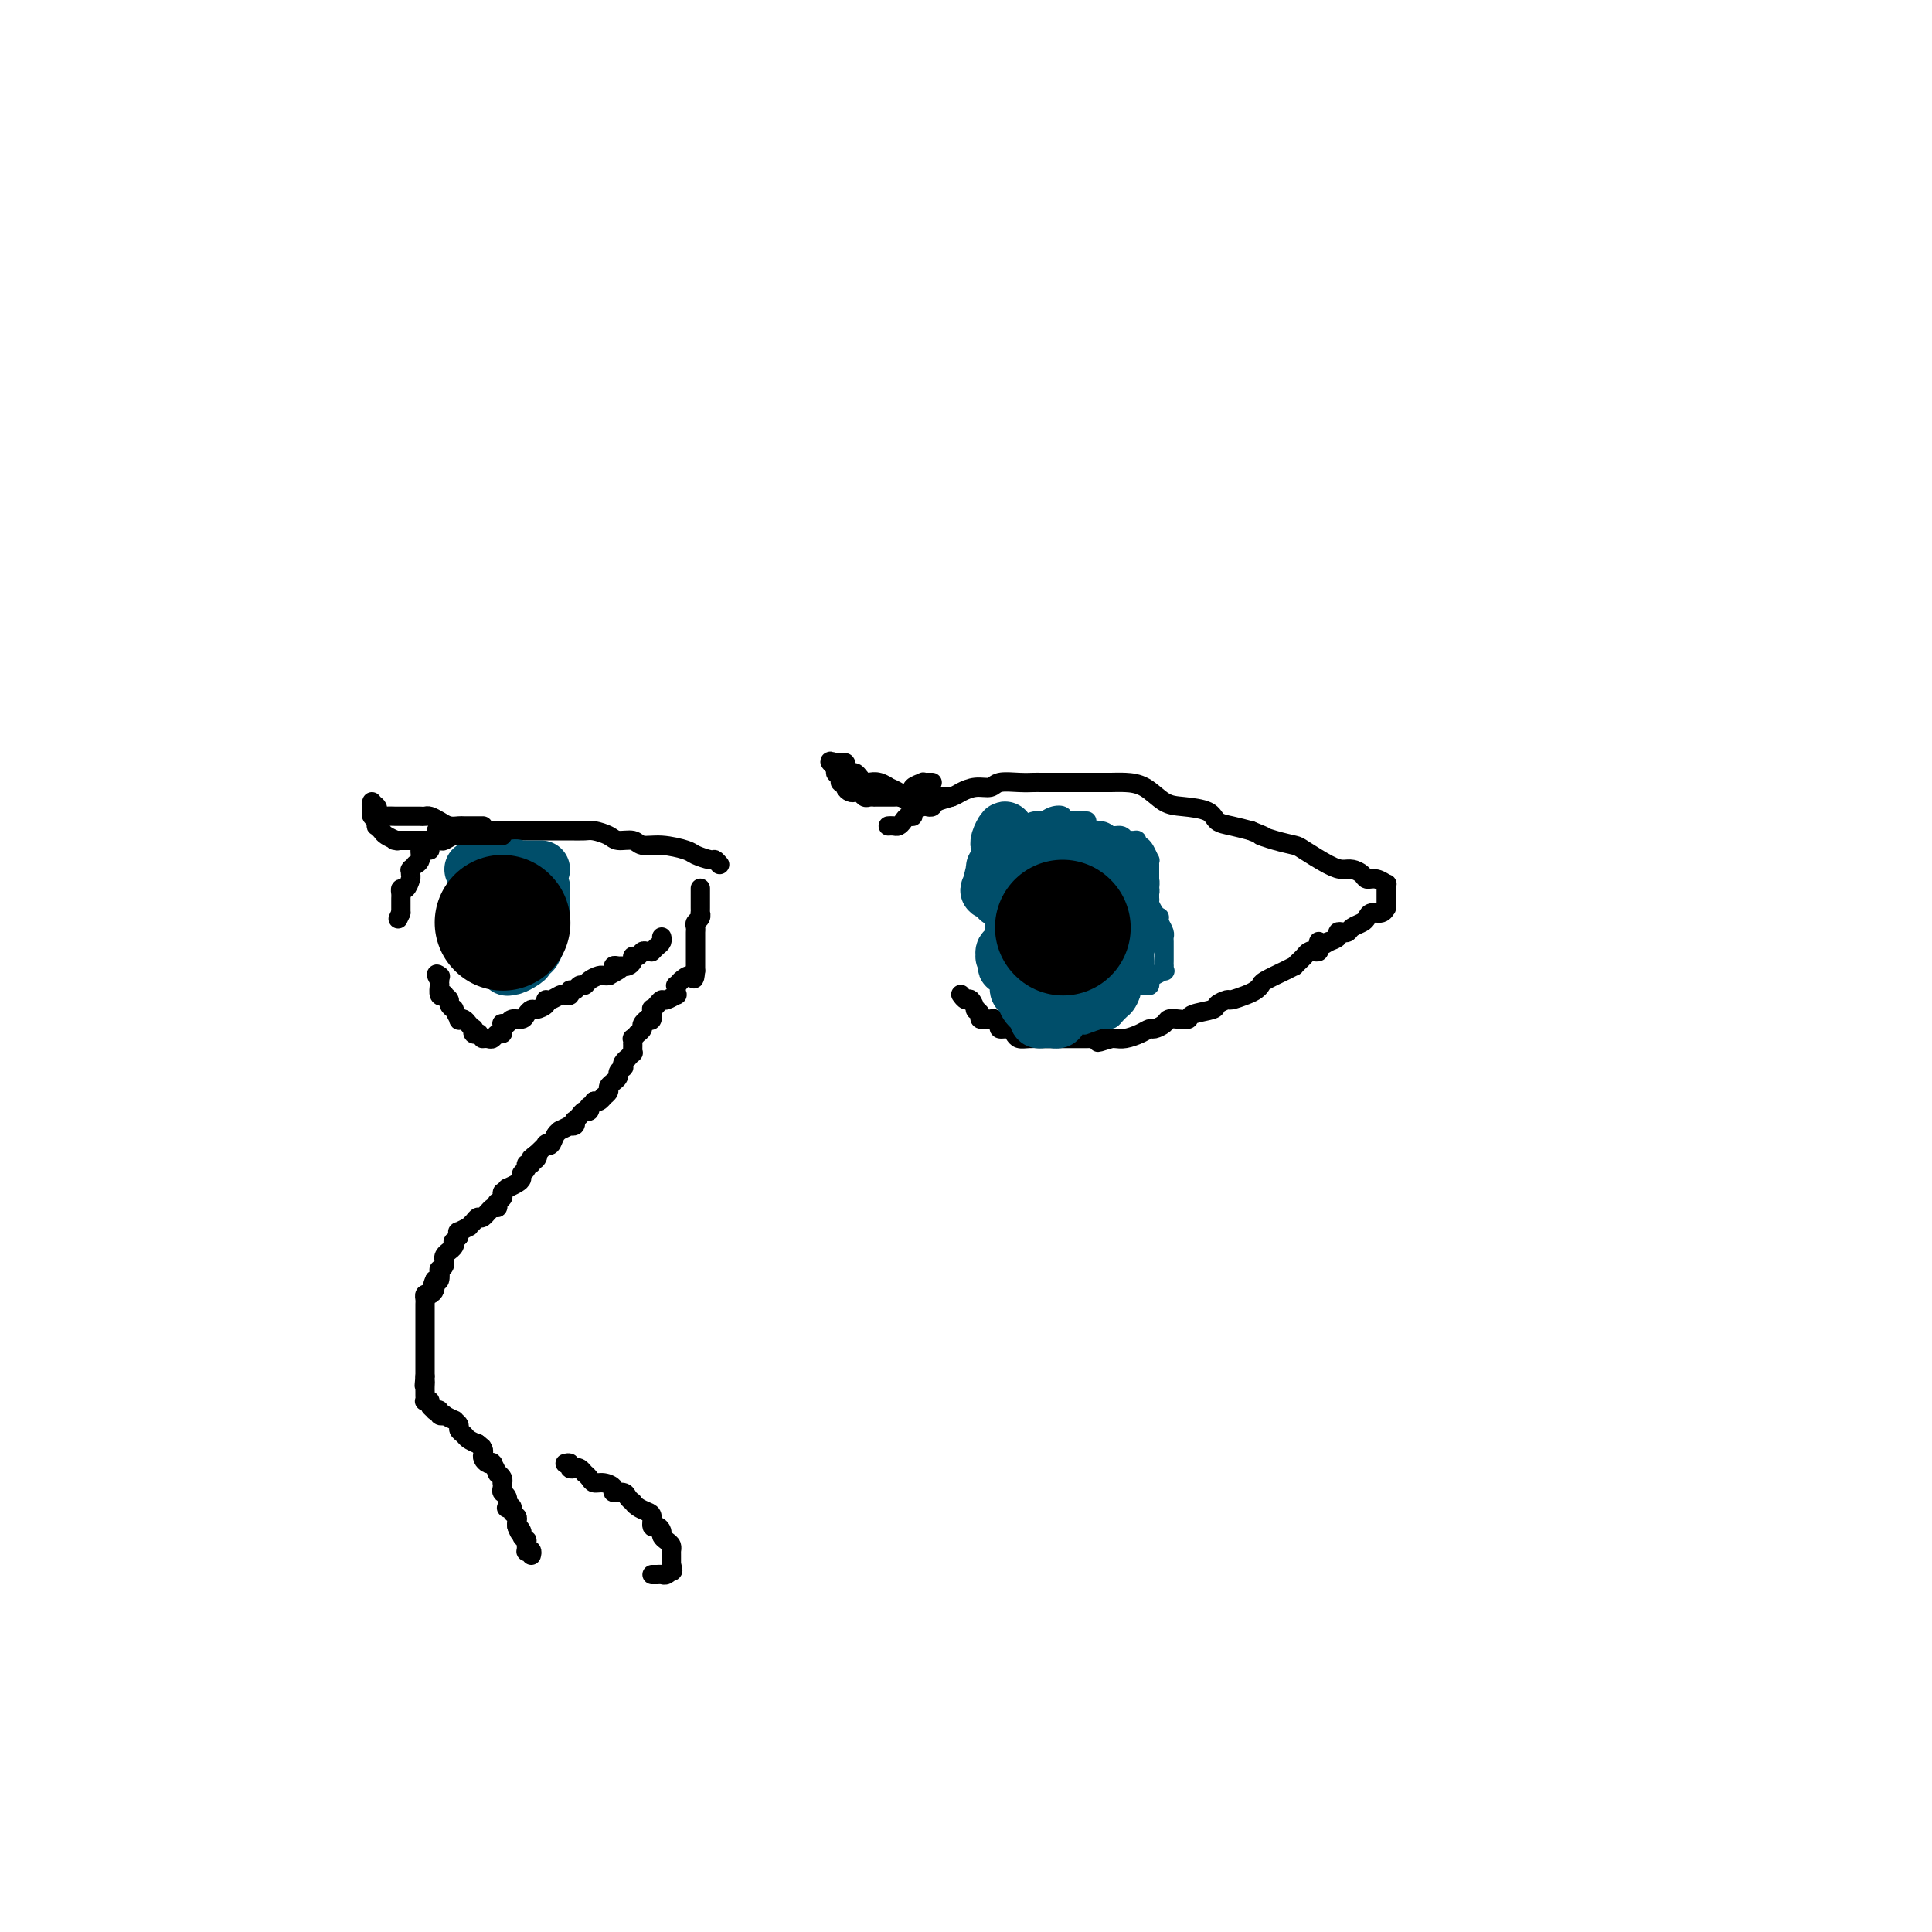 <svg viewBox='0 0 400 400' version='1.1' xmlns='http://www.w3.org/2000/svg' xmlns:xlink='http://www.w3.org/1999/xlink'><g fill='none' stroke='#000000' stroke-width='4' stroke-linecap='round' stroke-linejoin='round'><path d='M184,171c-0.090,0.006 -0.179,0.012 0,0c0.179,-0.012 0.627,-0.041 1,0c0.373,0.041 0.673,0.152 1,0c0.327,-0.152 0.683,-0.566 1,-1c0.317,-0.434 0.596,-0.887 1,-1c0.404,-0.113 0.935,0.114 1,0c0.065,-0.114 -0.335,-0.569 0,-1c0.335,-0.431 1.406,-0.836 2,-1c0.594,-0.164 0.711,-0.085 1,0c0.289,0.085 0.752,0.176 1,0c0.248,-0.176 0.283,-0.621 1,-1c0.717,-0.379 2.116,-0.694 3,-1c0.884,-0.306 1.254,-0.604 2,-1c0.746,-0.396 1.867,-0.891 3,-1c1.133,-0.109 2.279,0.167 3,0c0.721,-0.167 1.019,-0.777 2,-1c0.981,-0.223 2.646,-0.060 4,0c1.354,0.060 2.396,0.016 3,0c0.604,-0.016 0.770,-0.004 2,0c1.230,0.004 3.525,0.001 5,0c1.475,-0.001 2.130,0.001 3,0c0.870,-0.001 1.954,-0.004 3,0c1.046,0.004 2.052,0.015 3,0c0.948,-0.015 1.837,-0.054 3,0c1.163,0.054 2.600,0.203 4,1c1.400,0.797 2.761,2.241 4,3c1.239,0.759 2.354,0.833 4,1c1.646,0.167 3.823,0.426 5,1c1.177,0.574 1.355,1.462 2,2c0.645,0.538 1.756,0.725 3,1c1.244,0.275 2.622,0.637 4,1'/><path d='M259,172c4.354,1.728 2.241,1.048 2,1c-0.241,-0.048 1.392,0.537 3,1c1.608,0.463 3.193,0.803 4,1c0.807,0.197 0.836,0.252 2,1c1.164,0.748 3.463,2.190 5,3c1.537,0.810 2.312,0.986 3,1c0.688,0.014 1.288,-0.136 2,0c0.712,0.136 1.536,0.557 2,1c0.464,0.443 0.569,0.907 1,1c0.431,0.093 1.187,-0.185 2,0c0.813,0.185 1.682,0.833 2,1c0.318,0.167 0.085,-0.149 0,0c-0.085,0.149 -0.023,0.761 0,1c0.023,0.239 0.006,0.105 0,0c-0.006,-0.105 -0.002,-0.182 0,0c0.002,0.182 0.001,0.622 0,1c-0.001,0.378 -0.002,0.694 0,1c0.002,0.306 0.008,0.603 0,1c-0.008,0.397 -0.030,0.894 0,1c0.030,0.106 0.111,-0.179 0,0c-0.111,0.179 -0.415,0.821 -1,1c-0.585,0.179 -1.452,-0.106 -2,0c-0.548,0.106 -0.776,0.603 -1,1c-0.224,0.397 -0.442,0.694 -1,1c-0.558,0.306 -1.454,0.621 -2,1c-0.546,0.379 -0.740,0.823 -1,1c-0.260,0.177 -0.585,0.089 -1,0c-0.415,-0.089 -0.919,-0.178 -1,0c-0.081,0.178 0.263,0.622 0,1c-0.263,0.378 -1.131,0.689 -2,1'/><path d='M275,195c-2.306,1.657 -2.071,0.300 -2,0c0.071,-0.300 -0.023,0.459 0,1c0.023,0.541 0.161,0.866 0,1c-0.161,0.134 -0.622,0.078 -1,0c-0.378,-0.078 -0.675,-0.179 -1,0c-0.325,0.179 -0.679,0.638 -1,1c-0.321,0.362 -0.608,0.625 -1,1c-0.392,0.375 -0.889,0.860 -1,1c-0.111,0.140 0.164,-0.064 0,0c-0.164,0.064 -0.767,0.398 -2,1c-1.233,0.602 -3.098,1.472 -4,2c-0.902,0.528 -0.842,0.715 -1,1c-0.158,0.285 -0.533,0.668 -1,1c-0.467,0.332 -1.025,0.614 -2,1c-0.975,0.386 -2.367,0.877 -3,1c-0.633,0.123 -0.508,-0.121 -1,0c-0.492,0.121 -1.602,0.607 -2,1c-0.398,0.393 -0.086,0.693 -1,1c-0.914,0.307 -3.056,0.621 -4,1c-0.944,0.379 -0.691,0.824 -1,1c-0.309,0.176 -1.182,0.085 -2,0c-0.818,-0.085 -1.583,-0.164 -2,0c-0.417,0.164 -0.485,0.569 -1,1c-0.515,0.431 -1.475,0.886 -2,1c-0.525,0.114 -0.613,-0.113 -1,0c-0.387,0.113 -1.073,0.566 -2,1c-0.927,0.434 -2.096,0.848 -3,1c-0.904,0.152 -1.544,0.044 -2,0c-0.456,-0.044 -0.728,-0.022 -1,0'/><path d='M230,215c-4.815,1.547 -1.852,0.415 -1,0c0.852,-0.415 -0.405,-0.111 -1,0c-0.595,0.111 -0.527,0.030 -1,0c-0.473,-0.030 -1.488,-0.008 -2,0c-0.512,0.008 -0.523,0.002 -1,0c-0.477,-0.002 -1.422,-0.001 -2,0c-0.578,0.001 -0.790,0.000 -1,0c-0.210,-0.000 -0.419,0.000 -1,0c-0.581,-0.000 -1.535,-0.000 -2,0c-0.465,0.000 -0.443,0.001 -1,0c-0.557,-0.001 -1.694,-0.003 -2,0c-0.306,0.003 0.217,0.011 0,0c-0.217,-0.011 -1.176,-0.041 -2,0c-0.824,0.041 -1.512,0.152 -2,0c-0.488,-0.152 -0.775,-0.566 -1,-1c-0.225,-0.434 -0.388,-0.887 -1,-1c-0.612,-0.113 -1.675,0.114 -2,0c-0.325,-0.114 0.086,-0.569 0,-1c-0.086,-0.431 -0.668,-0.838 -1,-1c-0.332,-0.162 -0.414,-0.080 -1,0c-0.586,0.080 -1.677,0.157 -2,0c-0.323,-0.157 0.121,-0.549 0,-1c-0.121,-0.451 -0.807,-0.962 -1,-1c-0.193,-0.038 0.106,0.396 0,0c-0.106,-0.396 -0.617,-1.623 -1,-2c-0.383,-0.377 -0.639,0.095 -1,0c-0.361,-0.095 -0.828,-0.756 -1,-1c-0.172,-0.244 -0.049,-0.070 0,0c0.049,0.070 0.025,0.035 0,0'/><path d='M149,179c-0.393,-0.447 -0.786,-0.894 -1,-1c-0.214,-0.106 -0.249,0.130 -1,0c-0.751,-0.130 -2.216,-0.627 -3,-1c-0.784,-0.373 -0.885,-0.621 -2,-1c-1.115,-0.379 -3.242,-0.889 -5,-1c-1.758,-0.111 -3.146,0.177 -4,0c-0.854,-0.177 -1.172,-0.818 -2,-1c-0.828,-0.182 -2.164,0.095 -3,0c-0.836,-0.095 -1.173,-0.561 -2,-1c-0.827,-0.439 -2.146,-0.850 -3,-1c-0.854,-0.150 -1.245,-0.040 -2,0c-0.755,0.040 -1.875,0.011 -3,0c-1.125,-0.011 -2.255,-0.003 -3,0c-0.745,0.003 -1.106,0.001 -2,0c-0.894,-0.001 -2.320,-0.000 -3,0c-0.680,0.000 -0.614,0.000 -1,0c-0.386,-0.000 -1.224,-0.000 -2,0c-0.776,0.000 -1.489,0.000 -2,0c-0.511,-0.000 -0.820,-0.000 -1,0c-0.180,0.000 -0.232,0.000 -1,0c-0.768,-0.000 -2.252,-0.000 -3,0c-0.748,0.000 -0.761,0.000 -1,0c-0.239,-0.000 -0.704,-0.000 -1,0c-0.296,0.000 -0.425,0.000 -1,0c-0.575,-0.000 -1.597,-0.000 -2,0c-0.403,0.000 -0.185,0.000 0,0c0.185,-0.000 0.339,-0.000 0,0c-0.339,0.000 -1.169,0.000 -2,0'/><path d='M93,172c-4.807,0.000 -1.824,0.000 -1,0c0.824,0.000 -0.511,0.000 -1,0c-0.489,0.000 -0.132,0.000 0,0c0.132,0.000 0.038,-0.000 0,0c-0.038,0.000 -0.019,0.000 0,0'/><path d='M100,215c-0.089,0.009 -0.178,0.017 0,0c0.178,-0.017 0.622,-0.060 1,0c0.378,0.060 0.690,0.223 1,0c0.310,-0.223 0.618,-0.830 1,-1c0.382,-0.170 0.838,0.099 1,0c0.162,-0.099 0.031,-0.566 0,-1c-0.031,-0.434 0.037,-0.833 0,-1c-0.037,-0.167 -0.179,-0.100 0,0c0.179,0.100 0.678,0.233 1,0c0.322,-0.233 0.466,-0.832 1,-1c0.534,-0.168 1.457,0.096 2,0c0.543,-0.096 0.705,-0.552 1,-1c0.295,-0.448 0.722,-0.890 1,-1c0.278,-0.110 0.407,0.110 1,0c0.593,-0.110 1.650,-0.552 2,-1c0.350,-0.448 -0.007,-0.904 0,-1c0.007,-0.096 0.379,0.166 1,0c0.621,-0.166 1.490,-0.761 2,-1c0.510,-0.239 0.661,-0.120 1,0c0.339,0.120 0.864,0.243 1,0c0.136,-0.243 -0.119,-0.853 0,-1c0.119,-0.147 0.613,0.167 1,0c0.387,-0.167 0.667,-0.815 1,-1c0.333,-0.185 0.719,0.094 1,0c0.281,-0.094 0.457,-0.561 1,-1c0.543,-0.439 1.454,-0.849 2,-1c0.546,-0.151 0.727,-0.043 1,0c0.273,0.043 0.636,0.022 1,0'/><path d='M126,202c4.245,-2.254 1.859,-1.389 1,-1c-0.859,0.389 -0.189,0.301 0,0c0.189,-0.301 -0.103,-0.815 0,-1c0.103,-0.185 0.601,-0.039 1,0c0.399,0.039 0.698,-0.027 1,0c0.302,0.027 0.606,0.147 1,0c0.394,-0.147 0.879,-0.561 1,-1c0.121,-0.439 -0.122,-0.902 0,-1c0.122,-0.098 0.607,0.170 1,0c0.393,-0.170 0.693,-0.777 1,-1c0.307,-0.223 0.621,-0.063 1,0c0.379,0.063 0.823,0.028 1,0c0.177,-0.028 0.086,-0.050 0,0c-0.086,0.050 -0.167,0.171 0,0c0.167,-0.171 0.581,-0.633 1,-1c0.419,-0.367 0.844,-0.637 1,-1c0.156,-0.363 0.045,-0.818 0,-1c-0.045,-0.182 -0.022,-0.091 0,0'/><path d='M89,176c-0.301,0.052 -0.601,0.104 -1,0c-0.399,-0.104 -0.895,-0.364 -1,0c-0.105,0.364 0.182,1.352 0,2c-0.182,0.648 -0.833,0.957 -1,1c-0.167,0.043 0.151,-0.181 0,0c-0.151,0.181 -0.772,0.768 -1,1c-0.228,0.232 -0.064,0.108 0,0c0.064,-0.108 0.027,-0.202 0,0c-0.027,0.202 -0.046,0.698 0,1c0.046,0.302 0.156,0.410 0,1c-0.156,0.590 -0.578,1.664 -1,2c-0.422,0.336 -0.845,-0.065 -1,0c-0.155,0.065 -0.041,0.595 0,1c0.041,0.405 0.011,0.686 0,1c-0.011,0.314 -0.003,0.661 0,1c0.003,0.339 0.001,0.668 0,1c-0.001,0.332 -0.000,0.666 0,1'/><path d='M83,189c-1.000,2.167 -0.500,1.083 0,0'/><path d='M99,214c0.111,-0.032 0.223,-0.064 0,0c-0.223,0.064 -0.780,0.224 -1,0c-0.220,-0.224 -0.101,-0.831 0,-1c0.101,-0.169 0.186,0.100 0,0c-0.186,-0.100 -0.642,-0.571 -1,-1c-0.358,-0.429 -0.617,-0.818 -1,-1c-0.383,-0.182 -0.891,-0.157 -1,0c-0.109,0.157 0.182,0.446 0,0c-0.182,-0.446 -0.837,-1.626 -1,-2c-0.163,-0.374 0.168,0.057 0,0c-0.168,-0.057 -0.833,-0.602 -1,-1c-0.167,-0.398 0.166,-0.650 0,-1c-0.166,-0.350 -0.829,-0.797 -1,-1c-0.171,-0.203 0.150,-0.162 0,0c-0.150,0.162 -0.772,0.446 -1,0c-0.228,-0.446 -0.061,-1.620 0,-2c0.061,-0.380 0.018,0.034 0,0c-0.018,-0.034 -0.009,-0.517 0,-1'/><path d='M91,203c-1.238,-1.929 -0.333,-1.250 0,-1c0.333,0.250 0.095,0.071 0,0c-0.095,-0.071 -0.048,-0.036 0,0'/><path d='M145,184c-0.000,-0.089 -0.000,-0.179 0,0c0.000,0.179 0.000,0.626 0,1c-0.000,0.374 -0.000,0.674 0,1c0.000,0.326 0.001,0.679 0,1c-0.001,0.321 -0.004,0.611 0,1c0.004,0.389 0.015,0.878 0,1c-0.015,0.122 -0.057,-0.121 0,0c0.057,0.121 0.211,0.607 0,1c-0.211,0.393 -0.789,0.693 -1,1c-0.211,0.307 -0.057,0.621 0,1c0.057,0.379 0.015,0.823 0,1c-0.015,0.177 -0.004,0.089 0,0c0.004,-0.089 0.001,-0.177 0,0c-0.001,0.177 -0.000,0.621 0,1c0.000,0.379 0.000,0.693 0,1c-0.000,0.307 -0.000,0.607 0,1c0.000,0.393 0.000,0.879 0,1c-0.000,0.121 -0.000,-0.121 0,0c0.000,0.121 0.000,0.607 0,1c-0.000,0.393 -0.000,0.693 0,1c0.000,0.307 0.000,0.621 0,1c-0.000,0.379 -0.000,0.823 0,1c0.000,0.177 0.000,0.089 0,0'/><path d='M144,201c-0.255,2.791 -0.394,1.269 -1,1c-0.606,-0.269 -1.679,0.715 -2,1c-0.321,0.285 0.110,-0.130 0,0c-0.110,0.130 -0.760,0.804 -1,1c-0.240,0.196 -0.071,-0.087 0,0c0.071,0.087 0.044,0.544 0,1c-0.044,0.456 -0.106,0.909 0,1c0.106,0.091 0.378,-0.182 0,0c-0.378,0.182 -1.408,0.817 -2,1c-0.592,0.183 -0.746,-0.087 -1,0c-0.254,0.087 -0.607,0.532 -1,1c-0.393,0.468 -0.827,0.961 -1,1c-0.173,0.039 -0.085,-0.374 0,0c0.085,0.374 0.167,1.535 0,2c-0.167,0.465 -0.584,0.232 -1,0'/><path d='M134,211c-1.482,1.498 -0.186,0.243 0,0c0.186,-0.243 -0.739,0.528 -1,1c-0.261,0.472 0.140,0.647 0,1c-0.140,0.353 -0.822,0.883 -1,1c-0.178,0.117 0.148,-0.180 0,0c-0.148,0.180 -0.772,0.835 -1,1c-0.228,0.165 -0.061,-0.162 0,0c0.061,0.162 0.018,0.813 0,1c-0.018,0.187 -0.009,-0.089 0,0c0.009,0.089 0.017,0.545 0,1c-0.017,0.455 -0.061,0.909 0,1c0.061,0.091 0.226,-0.182 0,0c-0.226,0.182 -0.844,0.818 -1,1c-0.156,0.182 0.150,-0.092 0,0c-0.150,0.092 -0.757,0.549 -1,1c-0.243,0.451 -0.121,0.895 0,1c0.121,0.105 0.242,-0.129 0,0c-0.242,0.129 -0.848,0.622 -1,1c-0.152,0.378 0.151,0.640 0,1c-0.151,0.360 -0.757,0.817 -1,1c-0.243,0.183 -0.122,0.092 0,0c0.122,-0.092 0.244,-0.183 0,0c-0.244,0.183 -0.853,0.641 -1,1c-0.147,0.359 0.167,0.618 0,1c-0.167,0.382 -0.815,0.887 -1,1c-0.185,0.113 0.095,-0.166 0,0c-0.095,0.166 -0.564,0.775 -1,1c-0.436,0.225 -0.839,0.064 -1,0c-0.161,-0.064 -0.081,-0.032 0,0'/><path d='M123,228c-1.940,2.791 -1.289,1.269 -1,1c0.289,-0.269 0.217,0.717 0,1c-0.217,0.283 -0.580,-0.135 -1,0c-0.420,0.135 -0.896,0.825 -1,1c-0.104,0.175 0.164,-0.163 0,0c-0.164,0.163 -0.760,0.827 -1,1c-0.240,0.173 -0.125,-0.146 0,0c0.125,0.146 0.259,0.757 0,1c-0.259,0.243 -0.910,0.120 -1,0c-0.090,-0.120 0.379,-0.235 0,0c-0.379,0.235 -1.608,0.820 -2,1c-0.392,0.180 0.054,-0.044 0,0c-0.054,0.044 -0.608,0.357 -1,1c-0.392,0.643 -0.620,1.616 -1,2c-0.380,0.384 -0.910,0.180 -1,0c-0.090,-0.180 0.260,-0.337 0,0c-0.260,0.337 -1.130,1.169 -2,2'/><path d='M111,239c-1.872,1.642 -0.553,0.248 0,0c0.553,-0.248 0.340,0.651 0,1c-0.340,0.349 -0.808,0.149 -1,0c-0.192,-0.149 -0.108,-0.247 0,0c0.108,0.247 0.240,0.840 0,1c-0.240,0.160 -0.851,-0.112 -1,0c-0.149,0.112 0.165,0.607 0,1c-0.165,0.393 -0.807,0.683 -1,1c-0.193,0.317 0.063,0.662 0,1c-0.063,0.338 -0.447,0.668 -1,1c-0.553,0.332 -1.277,0.666 -2,1'/><path d='M105,246c-1.154,1.325 -1.040,1.139 -1,1c0.040,-0.139 0.007,-0.229 0,0c-0.007,0.229 0.012,0.778 0,1c-0.012,0.222 -0.055,0.116 0,0c0.055,-0.116 0.209,-0.243 0,0c-0.209,0.243 -0.781,0.858 -1,1c-0.219,0.142 -0.086,-0.187 0,0c0.086,0.187 0.126,0.890 0,1c-0.126,0.110 -0.416,-0.373 -1,0c-0.584,0.373 -1.461,1.601 -2,2c-0.539,0.399 -0.740,-0.033 -1,0c-0.260,0.033 -0.577,0.530 -1,1c-0.423,0.470 -0.950,0.913 -1,1c-0.050,0.087 0.378,-0.183 0,0c-0.378,0.183 -1.563,0.818 -2,1c-0.437,0.182 -0.125,-0.091 0,0c0.125,0.091 0.062,0.545 0,1'/><path d='M95,256c-1.488,1.483 -0.206,0.191 0,0c0.206,-0.191 -0.662,0.719 -1,1c-0.338,0.281 -0.147,-0.065 0,0c0.147,0.065 0.250,0.543 0,1c-0.250,0.457 -0.852,0.892 -1,1c-0.148,0.108 0.157,-0.112 0,0c-0.157,0.112 -0.778,0.556 -1,1c-0.222,0.444 -0.046,0.887 0,1c0.046,0.113 -0.040,-0.106 0,0c0.040,0.106 0.204,0.537 0,1c-0.204,0.463 -0.776,0.959 -1,1c-0.224,0.041 -0.099,-0.374 0,0c0.099,0.374 0.171,1.535 0,2c-0.171,0.465 -0.586,0.232 -1,0'/><path d='M90,265c-0.770,1.630 -0.196,1.207 0,1c0.196,-0.207 0.014,-0.196 0,0c-0.014,0.196 0.140,0.577 0,1c-0.140,0.423 -0.573,0.886 -1,1c-0.427,0.114 -0.846,-0.123 -1,0c-0.154,0.123 -0.041,0.607 0,1c0.041,0.393 0.011,0.695 0,1c-0.011,0.305 -0.003,0.611 0,1c0.003,0.389 0.001,0.860 0,1c-0.001,0.140 -0.000,-0.051 0,0c0.000,0.051 0.000,0.343 0,1c-0.000,0.657 -0.000,1.678 0,2c0.000,0.322 0.000,-0.054 0,0c-0.000,0.054 -0.000,0.539 0,1c0.000,0.461 0.000,0.897 0,1c-0.000,0.103 -0.000,-0.126 0,0c0.000,0.126 0.000,0.607 0,1c-0.000,0.393 -0.000,0.697 0,1c0.000,0.303 0.000,0.606 0,1c-0.000,0.394 -0.000,0.879 0,1c0.000,0.121 0.000,-0.121 0,0c-0.000,0.121 -0.000,0.607 0,1c0.000,0.393 0.000,0.694 0,1c-0.000,0.306 -0.000,0.618 0,1c0.000,0.382 0.000,0.834 0,1c-0.000,0.166 -0.000,0.048 0,0c0.000,-0.048 0.000,-0.024 0,0'/><path d='M88,285c-0.309,3.273 -0.083,1.455 0,1c0.083,-0.455 0.021,0.453 0,1c-0.021,0.547 -0.002,0.734 0,1c0.002,0.266 -0.015,0.610 0,1c0.015,0.390 0.061,0.826 0,1c-0.061,0.174 -0.228,0.085 0,0c0.228,-0.085 0.850,-0.167 1,0c0.150,0.167 -0.171,0.584 0,1c0.171,0.416 0.835,0.830 1,1c0.165,0.170 -0.168,0.097 0,0c0.168,-0.097 0.837,-0.218 1,0c0.163,0.218 -0.182,0.776 0,1c0.182,0.224 0.890,0.116 1,0c0.110,-0.116 -0.378,-0.238 0,0c0.378,0.238 1.621,0.837 2,1c0.379,0.163 -0.106,-0.111 0,0c0.106,0.111 0.805,0.607 1,1c0.195,0.393 -0.113,0.683 0,1c0.113,0.317 0.646,0.662 1,1c0.354,0.338 0.530,0.668 1,1c0.470,0.332 1.235,0.666 2,1'/><path d='M99,299c1.563,1.250 0.471,0.376 0,0c-0.471,-0.376 -0.319,-0.255 0,0c0.319,0.255 0.807,0.642 1,1c0.193,0.358 0.090,0.685 0,1c-0.090,0.315 -0.169,0.618 0,1c0.169,0.382 0.585,0.842 1,1c0.415,0.158 0.828,0.013 1,0c0.172,-0.013 0.102,0.104 0,0c-0.102,-0.104 -0.238,-0.430 0,0c0.238,0.430 0.848,1.617 1,2c0.152,0.383 -0.155,-0.038 0,0c0.155,0.038 0.773,0.535 1,1c0.227,0.465 0.065,0.897 0,1c-0.065,0.103 -0.031,-0.123 0,0c0.031,0.123 0.060,0.593 0,1c-0.060,0.407 -0.208,0.749 0,1c0.208,0.251 0.773,0.410 1,1c0.227,0.590 0.117,1.611 0,2c-0.117,0.389 -0.242,0.146 0,0c0.242,-0.146 0.849,-0.194 1,0c0.151,0.194 -0.155,0.629 0,1c0.155,0.371 0.773,0.677 1,1c0.227,0.323 0.065,0.664 0,1c-0.065,0.336 -0.032,0.668 0,1'/><path d='M107,316c1.173,2.581 0.104,0.532 0,0c-0.104,-0.532 0.757,0.453 1,1c0.243,0.547 -0.132,0.654 0,1c0.132,0.346 0.771,0.929 1,1c0.229,0.071 0.047,-0.370 0,0c-0.047,0.370 0.040,1.549 0,2c-0.040,0.451 -0.207,0.172 0,0c0.207,-0.172 0.786,-0.239 1,0c0.214,0.239 0.061,0.782 0,1c-0.061,0.218 -0.031,0.109 0,0'/><path d='M117,303c0.447,-0.111 0.894,-0.222 1,0c0.106,0.222 -0.130,0.777 0,1c0.130,0.223 0.626,0.115 1,0c0.374,-0.115 0.624,-0.237 1,0c0.376,0.237 0.877,0.833 1,1c0.123,0.167 -0.131,-0.096 0,0c0.131,0.096 0.646,0.552 1,1c0.354,0.448 0.547,0.890 1,1c0.453,0.110 1.168,-0.111 2,0c0.832,0.111 1.782,0.556 2,1c0.218,0.444 -0.296,0.889 0,1c0.296,0.111 1.402,-0.111 2,0c0.598,0.111 0.689,0.555 1,1c0.311,0.445 0.844,0.891 1,1c0.156,0.109 -0.064,-0.121 0,0c0.064,0.121 0.412,0.592 1,1c0.588,0.408 1.415,0.753 2,1c0.585,0.247 0.926,0.395 1,1c0.074,0.605 -0.121,1.668 0,2c0.121,0.332 0.558,-0.066 1,0c0.442,0.066 0.889,0.596 1,1c0.111,0.404 -0.114,0.682 0,1c0.114,0.318 0.566,0.677 1,1c0.434,0.323 0.848,0.611 1,1c0.152,0.389 0.041,0.878 0,1c-0.041,0.122 -0.011,-0.122 0,0c0.011,0.122 0.003,0.610 0,1c-0.003,0.390 -0.001,0.683 0,1c0.001,0.317 0.000,0.659 0,1'/><path d='M139,324c0.606,1.790 0.121,1.264 0,1c-0.121,-0.264 0.121,-0.267 0,0c-0.121,0.267 -0.607,0.804 -1,1c-0.393,0.196 -0.694,0.053 -1,0c-0.306,-0.053 -0.618,-0.014 -1,0c-0.382,0.014 -0.834,0.004 -1,0c-0.166,-0.004 -0.048,-0.001 0,0c0.048,0.001 0.024,0.001 0,0'/></g>
<g fill='none' stroke='#004E6A' stroke-width='4' stroke-linecap='round' stroke-linejoin='round'><path d='M225,170c-0.436,-0.000 -0.872,-0.000 -1,0c-0.128,0.000 0.053,0.001 0,0c-0.053,-0.001 -0.338,-0.004 -1,0c-0.662,0.004 -1.700,0.014 -2,0c-0.300,-0.014 0.137,-0.052 0,0c-0.137,0.052 -0.849,0.195 -1,0c-0.151,-0.195 0.257,-0.728 0,-1c-0.257,-0.272 -1.181,-0.283 -2,0c-0.819,0.283 -1.534,0.860 -2,1c-0.466,0.140 -0.684,-0.156 -1,0c-0.316,0.156 -0.729,0.763 -1,1c-0.271,0.237 -0.398,0.105 -1,0c-0.602,-0.105 -1.678,-0.182 -2,0c-0.322,0.182 0.110,0.623 0,1c-0.110,0.377 -0.762,0.692 -1,1c-0.238,0.308 -0.063,0.611 0,1c0.063,0.389 0.013,0.864 0,1c-0.013,0.136 0.011,-0.065 0,0c-0.011,0.065 -0.055,0.398 0,1c0.055,0.602 0.211,1.475 0,2c-0.211,0.525 -0.789,0.704 -1,1c-0.211,0.296 -0.057,0.709 0,1c0.057,0.291 0.015,0.459 0,1c-0.015,0.541 -0.004,1.454 0,2c0.004,0.546 0.001,0.723 0,1c-0.001,0.277 -0.000,0.652 0,1c0.000,0.348 0.000,0.668 0,1c-0.000,0.332 -0.000,0.677 0,1c0.000,0.323 0.000,0.626 0,1c-0.000,0.374 -0.000,0.821 0,1c0.000,0.179 0.000,0.089 0,0'/><path d='M209,189c-0.309,3.194 -0.083,2.179 0,2c0.083,-0.179 0.022,0.477 0,1c-0.022,0.523 -0.006,0.913 0,1c0.006,0.087 0.003,-0.131 0,0c-0.003,0.131 -0.005,0.609 0,1c0.005,0.391 0.018,0.695 0,1c-0.018,0.305 -0.067,0.611 0,1c0.067,0.389 0.252,0.861 0,1c-0.252,0.139 -0.939,-0.054 -1,0c-0.061,0.054 0.506,0.357 1,1c0.494,0.643 0.916,1.626 1,2c0.084,0.374 -0.170,0.139 0,0c0.170,-0.139 0.765,-0.181 1,0c0.235,0.181 0.109,0.585 0,1c-0.109,0.415 -0.201,0.842 0,1c0.201,0.158 0.697,0.046 1,0c0.303,-0.046 0.415,-0.026 1,0c0.585,0.026 1.645,0.060 2,0c0.355,-0.060 0.007,-0.212 0,0c-0.007,0.212 0.328,0.789 1,1c0.672,0.211 1.682,0.057 2,0c0.318,-0.057 -0.055,-0.015 0,0c0.055,0.015 0.540,0.004 1,0c0.460,-0.004 0.897,-0.001 1,0c0.103,0.001 -0.127,0.000 0,0c0.127,-0.000 0.611,-0.000 1,0c0.389,0.000 0.683,0.000 1,0c0.317,-0.000 0.659,-0.000 1,0'/><path d='M223,203c2.401,0.775 1.402,0.211 1,0c-0.402,-0.211 -0.209,-0.071 0,0c0.209,0.071 0.432,0.072 1,0c0.568,-0.072 1.479,-0.215 2,0c0.521,0.215 0.650,0.790 1,1c0.350,0.210 0.920,0.056 1,0c0.080,-0.056 -0.329,-0.015 0,0c0.329,0.015 1.398,0.004 2,0c0.602,-0.004 0.739,-0.001 1,0c0.261,0.001 0.647,0.000 1,0c0.353,-0.000 0.673,0.001 1,0c0.327,-0.001 0.662,-0.003 1,0c0.338,0.003 0.681,0.012 1,0c0.319,-0.012 0.615,-0.046 1,0c0.385,0.046 0.860,0.171 1,0c0.140,-0.171 -0.053,-0.638 0,-1c0.053,-0.362 0.354,-0.618 1,-1c0.646,-0.382 1.637,-0.889 2,-1c0.363,-0.111 0.097,0.174 0,0c-0.097,-0.174 -0.026,-0.806 0,-1c0.026,-0.194 0.007,0.050 0,0c-0.007,-0.050 -0.002,-0.395 0,-1c0.002,-0.605 0.001,-1.471 0,-2c-0.001,-0.529 -0.003,-0.722 0,-1c0.003,-0.278 0.011,-0.642 0,-1c-0.011,-0.358 -0.041,-0.712 0,-1c0.041,-0.288 0.155,-0.511 0,-1c-0.155,-0.489 -0.577,-1.245 -1,-2'/><path d='M240,191c-0.111,-1.588 0.111,-1.059 0,-1c-0.111,0.059 -0.554,-0.351 -1,-1c-0.446,-0.649 -0.893,-1.535 -1,-2c-0.107,-0.465 0.126,-0.507 0,-1c-0.126,-0.493 -0.611,-1.438 -1,-2c-0.389,-0.562 -0.680,-0.743 -1,-1c-0.320,-0.257 -0.667,-0.590 -1,-1c-0.333,-0.410 -0.653,-0.897 -1,-1c-0.347,-0.103 -0.723,0.179 -1,0c-0.277,-0.179 -0.455,-0.817 -1,-1c-0.545,-0.183 -1.455,0.091 -2,0c-0.545,-0.091 -0.723,-0.546 -1,-1c-0.277,-0.454 -0.653,-0.907 -1,-1c-0.347,-0.093 -0.665,0.172 -1,0c-0.335,-0.172 -0.688,-0.782 -1,-1c-0.312,-0.218 -0.584,-0.044 -1,0c-0.416,0.044 -0.975,-0.042 -1,0c-0.025,0.042 0.484,0.210 0,0c-0.484,-0.210 -1.960,-0.799 -3,-1c-1.040,-0.201 -1.644,-0.013 -2,0c-0.356,0.013 -0.463,-0.150 -1,0c-0.537,0.150 -1.503,0.612 -2,1c-0.497,0.388 -0.526,0.703 -1,1c-0.474,0.297 -1.395,0.576 -2,1c-0.605,0.424 -0.894,0.993 -1,1c-0.106,0.007 -0.028,-0.547 0,0c0.028,0.547 0.008,2.193 0,3c-0.008,0.807 -0.002,0.773 0,1c0.002,0.227 0.001,0.715 0,1c-0.001,0.285 -0.000,0.367 0,1c0.000,0.633 0.000,1.816 0,3'/><path d='M212,189c-0.000,1.470 -0.001,0.645 0,1c0.001,0.355 0.004,1.891 0,3c-0.004,1.109 -0.016,1.792 0,3c0.016,1.208 0.060,2.940 0,4c-0.060,1.060 -0.222,1.449 0,2c0.222,0.551 0.829,1.264 1,2c0.171,0.736 -0.094,1.493 0,2c0.094,0.507 0.546,0.763 1,1c0.454,0.237 0.908,0.456 1,1c0.092,0.544 -0.179,1.414 0,2c0.179,0.586 0.809,0.888 1,1c0.191,0.112 -0.057,0.033 0,0c0.057,-0.033 0.419,-0.022 1,0c0.581,0.022 1.382,0.055 2,0c0.618,-0.055 1.055,-0.197 2,0c0.945,0.197 2.400,0.733 3,1c0.600,0.267 0.346,0.265 1,0c0.654,-0.265 2.218,-0.793 3,-1c0.782,-0.207 0.783,-0.093 1,0c0.217,0.093 0.649,0.167 1,0c0.351,-0.167 0.620,-0.573 1,-1c0.380,-0.427 0.871,-0.874 1,-1c0.129,-0.126 -0.105,0.068 0,0c0.105,-0.068 0.550,-0.400 1,-1c0.450,-0.600 0.905,-1.470 1,-2c0.095,-0.530 -0.171,-0.719 0,-1c0.171,-0.281 0.778,-0.653 1,-1c0.222,-0.347 0.060,-0.670 0,-1c-0.060,-0.330 -0.016,-0.666 0,-1c0.016,-0.334 0.005,-0.667 0,-1c-0.005,-0.333 -0.002,-0.667 0,-1'/><path d='M235,200c0.623,-1.922 0.182,-1.729 0,-2c-0.182,-0.271 -0.104,-1.008 0,-1c0.104,0.008 0.235,0.761 0,0c-0.235,-0.761 -0.836,-3.037 -1,-4c-0.164,-0.963 0.108,-0.614 0,-1c-0.108,-0.386 -0.596,-1.508 -1,-2c-0.404,-0.492 -0.723,-0.355 -1,-1c-0.277,-0.645 -0.513,-2.071 -1,-3c-0.487,-0.929 -1.227,-1.359 -2,-2c-0.773,-0.641 -1.581,-1.492 -2,-2c-0.419,-0.508 -0.448,-0.672 -1,-1c-0.552,-0.328 -1.626,-0.820 -2,-1c-0.374,-0.180 -0.050,-0.048 0,0c0.050,0.048 -0.176,0.012 -1,0c-0.824,-0.012 -2.246,-0.001 -3,0c-0.754,0.001 -0.839,-0.007 -1,0c-0.161,0.007 -0.397,0.030 -1,0c-0.603,-0.030 -1.572,-0.114 -2,0c-0.428,0.114 -0.314,0.426 -1,1c-0.686,0.574 -2.174,1.411 -3,2c-0.826,0.589 -0.992,0.929 -1,1c-0.008,0.071 0.141,-0.127 0,0c-0.141,0.127 -0.574,0.581 -1,1c-0.426,0.419 -0.845,0.805 -1,1c-0.155,0.195 -0.044,0.199 0,0c0.044,-0.199 0.022,-0.599 0,-1'/><path d='M209,185c-0.839,0.826 0.563,0.392 1,0c0.437,-0.392 -0.090,-0.740 0,-1c0.090,-0.260 0.796,-0.432 1,-1c0.204,-0.568 -0.093,-1.533 0,-2c0.093,-0.467 0.575,-0.437 1,-1c0.425,-0.563 0.793,-1.719 1,-2c0.207,-0.281 0.252,0.313 0,0c-0.252,-0.313 -0.802,-1.532 -1,-2c-0.198,-0.468 -0.046,-0.184 0,0c0.046,0.184 -0.016,0.270 0,0c0.016,-0.270 0.110,-0.895 0,-1c-0.110,-0.105 -0.426,0.312 0,0c0.426,-0.312 1.592,-1.351 2,-2c0.408,-0.649 0.059,-0.906 0,-1c-0.059,-0.094 0.173,-0.025 1,0c0.827,0.025 2.250,0.007 3,0c0.750,-0.007 0.827,-0.003 1,0c0.173,0.003 0.441,0.005 1,0c0.559,-0.005 1.410,-0.016 2,0c0.590,0.016 0.918,0.060 2,0c1.082,-0.060 2.919,-0.222 4,0c1.081,0.222 1.406,0.829 2,1c0.594,0.171 1.455,-0.094 2,0c0.545,0.094 0.772,0.547 1,1'/><path d='M233,174c3.344,0.101 2.202,-0.145 2,0c-0.202,0.145 0.534,0.683 1,1c0.466,0.317 0.661,0.415 1,1c0.339,0.585 0.823,1.659 1,2c0.177,0.341 0.047,-0.051 0,0c-0.047,0.051 -0.013,0.543 0,1c0.013,0.457 0.003,0.878 0,1c-0.003,0.122 -0.001,-0.054 0,0c0.001,0.054 0.000,0.340 0,1c-0.000,0.660 0.001,1.696 0,2c-0.001,0.304 -0.003,-0.123 0,0c0.003,0.123 0.012,0.798 0,1c-0.012,0.202 -0.044,-0.067 0,0c0.044,0.067 0.166,0.469 0,1c-0.166,0.531 -0.618,1.189 -1,2c-0.382,0.811 -0.694,1.774 -1,2c-0.306,0.226 -0.608,-0.287 -1,0c-0.392,0.287 -0.876,1.372 -1,2c-0.124,0.628 0.110,0.799 0,1c-0.110,0.201 -0.565,0.432 -1,1c-0.435,0.568 -0.848,1.473 -1,2c-0.152,0.527 -0.041,0.675 0,1c0.041,0.325 0.011,0.827 0,1c-0.011,0.173 -0.003,0.015 0,0c0.003,-0.015 0.001,0.111 0,0c-0.001,-0.111 -0.000,-0.460 0,-1c0.000,-0.540 0.000,-1.270 0,-2'/><path d='M232,194c-0.928,1.411 -0.249,-0.061 0,-1c0.249,-0.939 0.067,-1.346 0,-2c-0.067,-0.654 -0.018,-1.556 0,-2c0.018,-0.444 0.005,-0.430 0,-1c-0.005,-0.570 -0.002,-1.724 0,-2c0.002,-0.276 0.004,0.325 0,0c-0.004,-0.325 -0.015,-1.575 0,-2c0.015,-0.425 0.057,-0.026 0,0c-0.057,0.026 -0.211,-0.323 0,-1c0.211,-0.677 0.789,-1.684 1,-2c0.211,-0.316 0.057,0.059 0,0c-0.057,-0.059 -0.016,-0.551 0,-1c0.016,-0.449 0.008,-0.856 0,-1c-0.008,-0.144 -0.014,-0.024 0,0c0.014,0.024 0.050,-0.046 0,0c-0.050,0.046 -0.186,0.208 -1,0c-0.814,-0.208 -2.306,-0.788 -3,-1c-0.694,-0.212 -0.591,-0.057 -1,0c-0.409,0.057 -1.331,0.015 -2,0c-0.669,-0.015 -1.085,-0.004 -2,0c-0.915,0.004 -2.328,0.001 -3,0c-0.672,-0.001 -0.604,-0.000 -1,0c-0.396,0.000 -1.256,0.000 -2,0c-0.744,-0.000 -1.372,-0.000 -2,0'/><path d='M216,178c-2.886,-0.480 -1.600,-0.181 -1,0c0.600,0.181 0.515,0.244 0,0c-0.515,-0.244 -1.460,-0.794 -2,-1c-0.540,-0.206 -0.674,-0.066 -1,0c-0.326,0.066 -0.844,0.060 -1,0c-0.156,-0.060 0.049,-0.175 0,0c-0.049,0.175 -0.353,0.638 -1,1c-0.647,0.362 -1.637,0.622 -2,1c-0.363,0.378 -0.097,0.875 0,1c0.097,0.125 0.026,-0.121 0,0c-0.026,0.121 -0.007,0.610 0,1c0.007,0.390 0.002,0.681 0,1c-0.002,0.319 -0.001,0.667 0,1c0.001,0.333 0.000,0.653 0,1c-0.000,0.347 -0.000,0.722 0,1c0.000,0.278 0.000,0.461 0,1c-0.000,0.539 -0.000,1.436 0,2c0.000,0.564 0.000,0.795 0,1c-0.000,0.205 -0.000,0.384 0,1c0.000,0.616 0.000,1.669 0,2c-0.000,0.331 -0.000,-0.062 0,0c0.000,0.062 0.000,0.577 0,1c-0.000,0.423 -0.000,0.754 0,1c0.000,0.246 0.000,0.409 0,1c-0.000,0.591 -0.000,1.611 0,2c0.000,0.389 0.000,0.149 0,0c-0.000,-0.149 -0.000,-0.205 0,0c0.000,0.205 0.000,0.671 0,1c-0.000,0.329 -0.000,0.523 0,1c0.000,0.477 0.000,1.239 0,2'/><path d='M208,201c-0.043,3.190 -0.151,0.665 0,0c0.151,-0.665 0.560,0.529 1,1c0.440,0.471 0.909,0.220 1,0c0.091,-0.220 -0.197,-0.410 0,0c0.197,0.410 0.879,1.420 1,2c0.121,0.580 -0.320,0.730 0,1c0.320,0.270 1.402,0.661 2,1c0.598,0.339 0.711,0.627 1,1c0.289,0.373 0.754,0.832 1,1c0.246,0.168 0.273,0.045 1,0c0.727,-0.045 2.155,-0.012 3,0c0.845,0.012 1.108,0.002 1,0c-0.108,-0.002 -0.586,0.003 0,0c0.586,-0.003 2.236,-0.014 3,0c0.764,0.014 0.643,0.053 1,0c0.357,-0.053 1.194,-0.199 2,0c0.806,0.199 1.583,0.744 2,1c0.417,0.256 0.475,0.223 1,0c0.525,-0.223 1.516,-0.637 2,-1c0.484,-0.363 0.459,-0.675 1,-1c0.541,-0.325 1.646,-0.665 2,-1c0.354,-0.335 -0.045,-0.667 0,-1c0.045,-0.333 0.534,-0.667 1,-1c0.466,-0.333 0.910,-0.666 1,-1c0.090,-0.334 -0.173,-0.670 0,-1c0.173,-0.330 0.781,-0.655 1,-1c0.219,-0.345 0.048,-0.711 0,-1c-0.048,-0.289 0.025,-0.501 0,-1c-0.025,-0.499 -0.150,-1.285 0,-2c0.150,-0.715 0.575,-1.357 1,-2'/><path d='M238,195c0.309,-1.599 0.083,-1.597 0,-2c-0.083,-0.403 -0.022,-1.210 0,-2c0.022,-0.790 0.007,-1.562 0,-2c-0.007,-0.438 -0.005,-0.541 0,-1c0.005,-0.459 0.012,-1.275 0,-2c-0.012,-0.725 -0.045,-1.359 0,-2c0.045,-0.641 0.167,-1.290 0,-2c-0.167,-0.710 -0.622,-1.483 -1,-2c-0.378,-0.517 -0.677,-0.779 -1,-1c-0.323,-0.221 -0.668,-0.403 -1,-1c-0.332,-0.597 -0.652,-1.611 -1,-2c-0.348,-0.389 -0.726,-0.153 -1,0c-0.274,0.153 -0.444,0.222 -1,0c-0.556,-0.222 -1.498,-0.736 -2,-1c-0.502,-0.264 -0.565,-0.277 -1,0c-0.435,0.277 -1.243,0.844 -2,1c-0.757,0.156 -1.464,-0.098 -2,0c-0.536,0.098 -0.903,0.548 -1,1c-0.097,0.452 0.075,0.906 0,1c-0.075,0.094 -0.398,-0.171 -1,0c-0.602,0.171 -1.484,0.777 -2,1c-0.516,0.223 -0.667,0.064 -1,0c-0.333,-0.064 -0.850,-0.031 -1,0c-0.150,0.031 0.066,0.061 0,0c-0.066,-0.061 -0.414,-0.213 -1,0c-0.586,0.213 -1.411,0.792 -2,1c-0.589,0.208 -0.941,0.045 -1,0c-0.059,-0.045 0.177,0.026 0,0c-0.177,-0.026 -0.765,-0.150 -1,0c-0.235,0.150 -0.118,0.575 0,1'/><path d='M214,181c-2.939,0.726 -0.786,0.040 0,0c0.786,-0.040 0.207,0.567 0,1c-0.207,0.433 -0.041,0.694 0,1c0.041,0.306 -0.041,0.659 0,1c0.041,0.341 0.207,0.670 0,1c-0.207,0.330 -0.788,0.662 -1,1c-0.212,0.338 -0.057,0.682 0,1c0.057,0.318 0.016,0.610 0,1c-0.016,0.390 -0.005,0.878 0,1c0.005,0.122 0.005,-0.121 0,0c-0.005,0.121 -0.016,0.606 0,1c0.016,0.394 0.057,0.697 0,1c-0.057,0.303 -0.212,0.607 0,1c0.212,0.393 0.793,0.876 1,1c0.207,0.124 0.041,-0.110 0,0c-0.041,0.110 0.045,0.565 0,1c-0.045,0.435 -0.219,0.848 0,1c0.219,0.152 0.832,0.041 1,0c0.168,-0.041 -0.109,-0.011 0,0c0.109,0.011 0.602,0.003 1,0c0.398,-0.003 0.699,-0.002 1,0'/><path d='M217,195c0.796,0.770 0.787,0.196 1,0c0.213,-0.196 0.649,-0.014 1,0c0.351,0.014 0.619,-0.141 1,0c0.381,0.141 0.876,0.578 1,1c0.124,0.422 -0.124,0.829 0,1c0.124,0.171 0.621,0.106 1,0c0.379,-0.106 0.640,-0.254 1,0c0.360,0.254 0.818,0.909 1,1c0.182,0.091 0.086,-0.383 0,0c-0.086,0.383 -0.163,1.623 0,2c0.163,0.377 0.566,-0.110 1,0c0.434,0.110 0.898,0.818 1,1c0.102,0.182 -0.159,-0.162 0,0c0.159,0.162 0.737,0.831 1,1c0.263,0.169 0.210,-0.161 0,0c-0.210,0.161 -0.578,0.813 -1,1c-0.422,0.187 -0.898,-0.090 -1,0c-0.102,0.090 0.169,0.546 0,1c-0.169,0.454 -0.777,0.906 -1,1c-0.223,0.094 -0.060,-0.171 0,0c0.060,0.171 0.016,0.777 0,1c-0.016,0.223 -0.005,0.064 0,0c0.005,-0.064 0.002,-0.032 0,0'/><path d='M224,206c-0.492,0.376 -0.222,-0.684 0,-1c0.222,-0.316 0.397,0.111 1,0c0.603,-0.111 1.634,-0.762 2,-1c0.366,-0.238 0.066,-0.064 0,0c-0.066,0.064 0.103,0.017 0,0c-0.103,-0.017 -0.476,-0.002 -1,0c-0.524,0.002 -1.198,-0.007 -2,0c-0.802,0.007 -1.731,0.029 -2,0c-0.269,-0.029 0.124,-0.111 0,0c-0.124,0.111 -0.764,0.414 -1,0c-0.236,-0.414 -0.067,-1.547 0,-2c0.067,-0.453 0.034,-0.227 0,0'/></g>
<g fill='none' stroke='#004E6A' stroke-width='12' stroke-linecap='round' stroke-linejoin='round'><path d='M111,189c-0.335,-0.005 -0.671,-0.010 -1,0c-0.329,0.010 -0.652,0.034 -1,0c-0.348,-0.034 -0.720,-0.125 -1,0c-0.280,0.125 -0.467,0.467 -1,1c-0.533,0.533 -1.410,1.256 -2,2c-0.590,0.744 -0.891,1.507 -1,2c-0.109,0.493 -0.025,0.714 0,1c0.025,0.286 -0.008,0.637 0,1c0.008,0.363 0.057,0.739 0,1c-0.057,0.261 -0.219,0.407 0,1c0.219,0.593 0.819,1.635 1,2c0.181,0.365 -0.057,0.055 0,0c0.057,-0.055 0.410,0.145 1,0c0.590,-0.145 1.416,-0.634 2,-1c0.584,-0.366 0.927,-0.608 1,-1c0.073,-0.392 -0.124,-0.935 0,-1c0.124,-0.065 0.569,0.347 1,0c0.431,-0.347 0.847,-1.455 1,-2c0.153,-0.545 0.042,-0.528 0,-1c-0.042,-0.472 -0.014,-1.433 0,-2c0.014,-0.567 0.014,-0.740 0,-1c-0.014,-0.260 -0.042,-0.609 0,-1c0.042,-0.391 0.155,-0.826 0,-1c-0.155,-0.174 -0.577,-0.087 -1,0'/><path d='M110,189c-0.395,-1.215 -0.884,-1.252 -1,-1c-0.116,0.252 0.141,0.792 0,1c-0.141,0.208 -0.679,0.083 -1,0c-0.321,-0.083 -0.426,-0.124 -1,0c-0.574,0.124 -1.617,0.415 -2,1c-0.383,0.585 -0.107,1.466 0,2c0.107,0.534 0.044,0.721 0,1c-0.044,0.279 -0.071,0.649 0,1c0.071,0.351 0.239,0.683 0,1c-0.239,0.317 -0.884,0.618 -1,1c-0.116,0.382 0.299,0.846 1,1c0.701,0.154 1.689,-0.000 2,0c0.311,0.000 -0.057,0.155 0,0c0.057,-0.155 0.537,-0.619 1,-1c0.463,-0.381 0.908,-0.680 1,-1c0.092,-0.320 -0.171,-0.663 0,-1c0.171,-0.337 0.775,-0.668 1,-1c0.225,-0.332 0.070,-0.663 0,-1c-0.070,-0.337 -0.056,-0.678 0,-1c0.056,-0.322 0.153,-0.623 0,-1c-0.153,-0.377 -0.557,-0.830 -1,-1c-0.443,-0.170 -0.926,-0.057 -1,0c-0.074,0.057 0.260,0.056 0,0c-0.260,-0.056 -1.113,-0.169 -2,0c-0.887,0.169 -1.807,0.620 -2,1c-0.193,0.380 0.340,0.690 0,1c-0.340,0.310 -1.553,0.622 -2,1c-0.447,0.378 -0.128,0.822 0,1c0.128,0.178 0.064,0.089 0,0'/><path d='M102,193c-1.066,0.782 -0.232,0.738 0,1c0.232,0.262 -0.139,0.831 0,1c0.139,0.169 0.786,-0.060 1,0c0.214,0.060 -0.006,0.411 1,0c1.006,-0.411 3.239,-1.584 4,-2c0.761,-0.416 0.050,-0.076 0,0c-0.050,0.076 0.561,-0.112 1,-1c0.439,-0.888 0.706,-2.476 1,-3c0.294,-0.524 0.615,0.014 1,0c0.385,-0.014 0.835,-0.582 1,-1c0.165,-0.418 0.045,-0.686 0,-1c-0.045,-0.314 -0.015,-0.673 0,-1c0.015,-0.327 0.015,-0.623 0,-1c-0.015,-0.377 -0.045,-0.834 0,-1c0.045,-0.166 0.166,-0.040 0,0c-0.166,0.040 -0.619,-0.005 -1,0c-0.381,0.005 -0.691,0.061 -1,0c-0.309,-0.061 -0.619,-0.238 -1,0c-0.381,0.238 -0.835,0.891 -1,1c-0.165,0.109 -0.041,-0.327 0,0c0.041,0.327 0.001,1.418 0,2c-0.001,0.582 0.038,0.657 0,1c-0.038,0.343 -0.154,0.955 0,1c0.154,0.045 0.577,-0.478 1,-1'/><path d='M109,188c-0.459,0.154 -0.106,-1.461 0,-2c0.106,-0.539 -0.035,-0.001 0,0c0.035,0.001 0.246,-0.536 0,-1c-0.246,-0.464 -0.949,-0.856 -2,-1c-1.051,-0.144 -2.449,-0.038 -3,0c-0.551,0.038 -0.253,0.010 0,0c0.253,-0.010 0.463,-0.003 0,0c-0.463,0.003 -1.598,0.000 -2,0c-0.402,-0.000 -0.070,0.001 0,0c0.070,-0.001 -0.121,-0.004 0,0c0.121,0.004 0.555,0.015 1,0c0.445,-0.015 0.900,-0.057 1,0c0.100,0.057 -0.155,0.211 0,0c0.155,-0.211 0.721,-0.789 1,-1c0.279,-0.211 0.271,-0.057 0,0c-0.271,0.057 -0.804,0.015 -1,0c-0.196,-0.015 -0.056,-0.004 0,0c0.056,0.004 0.028,0.002 0,0'/><path d='M104,183c-0.954,-0.769 -0.840,-0.192 -1,0c-0.160,0.192 -0.594,0.000 -1,0c-0.406,-0.000 -0.786,0.192 -1,0c-0.214,-0.192 -0.264,-0.768 0,-1c0.264,-0.232 0.840,-0.118 1,0c0.160,0.118 -0.098,0.242 0,0c0.098,-0.242 0.551,-0.849 1,-1c0.449,-0.151 0.894,0.155 1,0c0.106,-0.155 -0.125,-0.773 0,-1c0.125,-0.227 0.607,-0.065 1,0c0.393,0.065 0.696,0.032 1,0'/><path d='M106,180c0.958,-0.464 0.851,-0.124 1,0c0.149,0.124 0.552,0.033 1,0c0.448,-0.033 0.939,-0.009 1,0c0.061,0.009 -0.309,0.002 0,0c0.309,-0.002 1.295,-0.001 2,0c0.705,0.001 1.128,0.000 1,0c-0.128,-0.000 -0.808,-0.000 -1,0c-0.192,0.000 0.103,0.000 0,0c-0.103,-0.000 -0.605,-0.000 -1,0c-0.395,0.000 -0.683,0.000 -1,0c-0.317,-0.000 -0.662,-0.000 -1,0c-0.338,0.000 -0.669,0.000 -1,0'/><path d='M107,180c-0.956,0.000 -0.848,0.000 -1,0c-0.152,0.000 -0.566,0.000 -1,0c-0.434,0.000 -0.890,0.000 -1,0c-0.110,0.000 0.124,0.000 0,0c-0.124,0.000 -0.607,0.000 -1,0c-0.393,0.000 -0.697,0.000 -1,0c-0.303,0.000 -0.607,0.000 -1,0c-0.393,0.000 -0.876,0.000 -1,0c-0.124,-0.000 0.111,0.000 0,0c-0.111,0.000 -0.568,0.000 -1,0c-0.432,0.000 -0.838,0.000 -1,0c-0.162,0.000 -0.081,0.000 0,0'/><path d='M219,188c-0.000,-0.906 -0.000,-1.811 0,-2c0.000,-0.189 0.001,0.339 0,0c-0.001,-0.339 -0.003,-1.545 0,-2c0.003,-0.455 0.011,-0.161 0,0c-0.011,0.161 -0.039,0.187 0,0c0.039,-0.187 0.147,-0.587 0,-1c-0.147,-0.413 -0.547,-0.841 -1,-1c-0.453,-0.159 -0.959,-0.051 -1,0c-0.041,0.051 0.381,0.044 0,0c-0.381,-0.044 -1.566,-0.124 -2,0c-0.434,0.124 -0.116,0.452 0,1c0.116,0.548 0.031,1.316 0,2c-0.031,0.684 -0.007,1.283 0,2c0.007,0.717 -0.004,1.550 0,2c0.004,0.450 0.023,0.517 0,1c-0.023,0.483 -0.089,1.383 0,2c0.089,0.617 0.334,0.950 1,1c0.666,0.050 1.753,-0.182 2,0c0.247,0.182 -0.347,0.778 0,1c0.347,0.222 1.633,0.070 2,0c0.367,-0.070 -0.186,-0.057 0,0c0.186,0.057 1.111,0.157 2,0c0.889,-0.157 1.741,-0.571 2,-1c0.259,-0.429 -0.074,-0.872 0,-1c0.074,-0.128 0.557,0.058 1,0c0.443,-0.058 0.848,-0.361 1,-1c0.152,-0.639 0.051,-1.615 0,-2c-0.051,-0.385 -0.052,-0.181 0,0c0.052,0.181 0.158,0.337 0,0c-0.158,-0.337 -0.579,-1.169 -1,-2'/><path d='M225,187c0.209,-1.100 -0.769,-0.349 -1,0c-0.231,0.349 0.287,0.297 0,0c-0.287,-0.297 -1.377,-0.838 -2,-1c-0.623,-0.162 -0.780,0.054 -1,0c-0.220,-0.054 -0.504,-0.379 -1,0c-0.496,0.379 -1.205,1.461 -2,2c-0.795,0.539 -1.677,0.534 -2,1c-0.323,0.466 -0.087,1.404 0,2c0.087,0.596 0.026,0.852 0,2c-0.026,1.148 -0.018,3.190 0,4c0.018,0.810 0.046,0.388 0,1c-0.046,0.612 -0.166,2.259 0,3c0.166,0.741 0.617,0.577 1,1c0.383,0.423 0.696,1.434 1,2c0.304,0.566 0.597,0.687 1,1c0.403,0.313 0.914,0.818 1,1c0.086,0.182 -0.252,0.042 0,0c0.252,-0.042 1.096,0.014 2,0c0.904,-0.014 1.868,-0.099 2,0c0.132,0.099 -0.567,0.383 0,0c0.567,-0.383 2.401,-1.433 3,-2c0.599,-0.567 -0.037,-0.652 0,-1c0.037,-0.348 0.745,-0.960 1,-1c0.255,-0.040 0.055,0.493 0,0c-0.055,-0.493 0.034,-2.012 0,-3c-0.034,-0.988 -0.190,-1.445 0,-2c0.190,-0.555 0.728,-1.210 1,-2c0.272,-0.790 0.279,-1.717 0,-2c-0.279,-0.283 -0.844,0.078 -1,0c-0.156,-0.078 0.098,-0.594 0,-1c-0.098,-0.406 -0.549,-0.703 -1,-1'/><path d='M227,191c-0.162,-2.363 -0.566,-1.770 -1,-1c-0.434,0.770 -0.896,1.717 -1,2c-0.104,0.283 0.151,-0.097 0,0c-0.151,0.097 -0.708,0.671 -1,1c-0.292,0.329 -0.318,0.414 0,1c0.318,0.586 0.979,1.673 1,2c0.021,0.327 -0.599,-0.107 0,0c0.599,0.107 2.416,0.755 3,1c0.584,0.245 -0.064,0.086 0,0c0.064,-0.086 0.840,-0.099 1,0c0.160,0.099 -0.297,0.310 0,0c0.297,-0.310 1.347,-1.143 2,-2c0.653,-0.857 0.908,-1.739 1,-2c0.092,-0.261 0.022,0.099 0,0c-0.022,-0.099 0.006,-0.657 0,-1c-0.006,-0.343 -0.044,-0.470 0,-1c0.044,-0.530 0.170,-1.463 0,-2c-0.170,-0.537 -0.636,-0.680 -1,-1c-0.364,-0.320 -0.626,-0.818 -1,-1c-0.374,-0.182 -0.862,-0.049 -1,0c-0.138,0.049 0.072,0.014 0,0c-0.072,-0.014 -0.425,-0.006 -1,0c-0.575,0.006 -1.371,0.012 -2,0c-0.629,-0.012 -1.093,-0.042 -2,0c-0.907,0.042 -2.259,0.155 -3,0c-0.741,-0.155 -0.870,-0.577 -1,-1'/><path d='M220,186c-2.206,-0.464 -1.723,-0.124 -2,0c-0.277,0.124 -1.316,0.033 -2,0c-0.684,-0.033 -1.014,-0.009 -1,0c0.014,0.009 0.373,0.002 0,0c-0.373,-0.002 -1.476,-0.001 -2,0c-0.524,0.001 -0.469,0.000 -1,0c-0.531,-0.000 -1.649,-0.000 -2,0c-0.351,0.000 0.064,0.001 0,0c-0.064,-0.001 -0.609,-0.003 -1,0c-0.391,0.003 -0.630,0.010 -1,0c-0.370,-0.010 -0.871,-0.037 -1,0c-0.129,0.037 0.113,0.138 0,0c-0.113,-0.138 -0.581,-0.516 -1,-1c-0.419,-0.484 -0.788,-1.073 -1,-1c-0.212,0.073 -0.267,0.807 0,0c0.267,-0.807 0.856,-3.154 1,-4c0.144,-0.846 -0.158,-0.192 0,0c0.158,0.192 0.775,-0.078 1,-1c0.225,-0.922 0.059,-2.497 0,-3c-0.059,-0.503 -0.012,0.067 0,0c0.012,-0.067 -0.011,-0.772 0,-1c0.011,-0.228 0.054,0.021 0,0c-0.054,-0.021 -0.207,-0.313 0,-1c0.207,-0.687 0.773,-1.768 1,-2c0.227,-0.232 0.113,0.384 0,1'/><path d='M208,173c0.400,-1.539 -0.098,0.112 0,1c0.098,0.888 0.794,1.011 1,1c0.206,-0.011 -0.078,-0.157 0,0c0.078,0.157 0.518,0.616 1,1c0.482,0.384 1.007,0.691 2,1c0.993,0.309 2.455,0.619 3,1c0.545,0.381 0.173,0.834 0,1c-0.173,0.166 -0.148,0.044 0,0c0.148,-0.044 0.417,-0.012 1,0c0.583,0.012 1.479,0.003 2,0c0.521,-0.003 0.665,-0.001 1,0c0.335,0.001 0.860,-0.001 1,0c0.140,0.001 -0.106,0.004 0,0c0.106,-0.004 0.564,-0.016 1,0c0.436,0.016 0.849,0.060 1,0c0.151,-0.060 0.040,-0.223 0,0c-0.040,0.223 -0.010,0.833 0,1c0.010,0.167 -0.000,-0.110 0,0c0.000,0.110 0.010,0.607 0,1c-0.010,0.393 -0.041,0.683 0,1c0.041,0.317 0.155,0.662 0,1c-0.155,0.338 -0.580,0.668 -1,1c-0.420,0.332 -0.834,0.666 -1,1c-0.166,0.334 -0.083,0.667 0,1'/><path d='M220,186c-0.334,1.476 -0.667,1.667 -1,2c-0.333,0.333 -0.664,0.810 -1,1c-0.336,0.190 -0.678,0.093 -1,0c-0.322,-0.093 -0.625,-0.184 -1,0c-0.375,0.184 -0.821,0.642 -1,1c-0.179,0.358 -0.089,0.617 0,1c0.089,0.383 0.177,0.890 0,1c-0.177,0.110 -0.621,-0.178 -1,0c-0.379,0.178 -0.694,0.821 -1,1c-0.306,0.179 -0.603,-0.106 -1,0c-0.397,0.106 -0.894,0.603 -1,1c-0.106,0.397 0.178,0.694 0,1c-0.178,0.306 -0.818,0.622 -1,1c-0.182,0.378 0.094,0.819 0,1c-0.094,0.181 -0.558,0.104 -1,0c-0.442,-0.104 -0.861,-0.234 -1,0c-0.139,0.234 0.001,0.832 0,1c-0.001,0.168 -0.143,-0.095 0,0c0.143,0.095 0.572,0.547 1,1'/><path d='M209,199c-1.511,2.008 0.210,0.527 1,0c0.790,-0.527 0.649,-0.100 1,0c0.351,0.100 1.194,-0.128 2,0c0.806,0.128 1.575,0.612 2,1c0.425,0.388 0.506,0.681 1,1c0.494,0.319 1.400,0.664 2,1c0.600,0.336 0.893,0.664 1,1c0.107,0.336 0.029,0.682 0,1c-0.029,0.318 -0.008,0.610 0,1c0.008,0.390 0.002,0.878 0,1c-0.002,0.122 -0.001,-0.122 0,0c0.001,0.122 0.001,0.611 0,1c-0.001,0.389 -0.004,0.679 0,1c0.004,0.321 0.016,0.675 0,1c-0.016,0.325 -0.060,0.623 0,1c0.060,0.377 0.224,0.833 0,1c-0.224,0.167 -0.835,0.045 -1,0c-0.165,-0.045 0.115,-0.014 0,0c-0.115,0.014 -0.626,0.012 -1,0c-0.374,-0.012 -0.611,-0.034 -1,0c-0.389,0.034 -0.931,0.125 -1,0c-0.069,-0.125 0.335,-0.467 0,-1c-0.335,-0.533 -1.410,-1.259 -2,-2c-0.590,-0.741 -0.694,-1.498 -1,-2c-0.306,-0.502 -0.813,-0.751 -1,-1c-0.187,-0.249 -0.053,-0.500 0,-1c0.053,-0.500 0.027,-1.250 0,-2'/><path d='M211,202c-0.868,-1.586 -0.036,-1.051 0,-1c0.036,0.051 -0.722,-0.380 -1,-1c-0.278,-0.620 -0.074,-1.427 0,-2c0.074,-0.573 0.020,-0.912 0,-1c-0.020,-0.088 -0.005,0.076 0,0c0.005,-0.076 0.001,-0.392 0,-1c-0.001,-0.608 -0.000,-1.507 0,-2c0.000,-0.493 0.000,-0.580 0,-1c-0.000,-0.420 -0.000,-1.173 0,-2c0.000,-0.827 0.000,-1.727 0,-2c-0.000,-0.273 -0.000,0.082 0,0c0.000,-0.082 0.000,-0.600 0,-1c-0.000,-0.400 -0.000,-0.681 0,-1c0.000,-0.319 0.000,-0.677 0,-1c-0.000,-0.323 -0.000,-0.611 0,-1c0.000,-0.389 0.000,-0.879 0,-1c-0.000,-0.121 -0.000,0.126 0,0c0.000,-0.126 0.000,-0.626 0,-1c-0.000,-0.374 -0.000,-0.621 0,-1c0.000,-0.379 0.000,-0.889 0,-1c-0.000,-0.111 -0.000,0.178 0,0c0.000,-0.178 0.000,-0.821 0,-1c-0.000,-0.179 -0.000,0.107 0,0c0.000,-0.107 0.000,-0.606 0,-1c-0.000,-0.394 0.000,-0.684 0,-1c0.000,-0.316 0.000,-0.658 0,-1'/><path d='M210,177c0.105,-4.110 0.868,-1.885 1,-1c0.132,0.885 -0.367,0.429 0,0c0.367,-0.429 1.600,-0.833 2,-1c0.400,-0.167 -0.033,-0.097 0,0c0.033,0.097 0.532,0.222 1,0c0.468,-0.222 0.904,-0.792 1,-1c0.096,-0.208 -0.147,-0.056 0,0c0.147,0.056 0.684,0.014 1,0c0.316,-0.014 0.412,0.000 1,0c0.588,-0.000 1.667,-0.015 2,0c0.333,0.015 -0.079,0.060 0,0c0.079,-0.060 0.648,-0.223 1,0c0.352,0.223 0.487,0.833 1,1c0.513,0.167 1.406,-0.110 2,0c0.594,0.110 0.891,0.608 1,1c0.109,0.392 0.029,0.680 0,1c-0.029,0.320 -0.008,0.673 0,1c0.008,0.327 0.002,0.626 0,1c-0.002,0.374 -0.001,0.821 0,1c0.001,0.179 0.000,0.089 0,0'/><path d='M224,180c0.385,0.928 -1.154,0.249 -2,0c-0.846,-0.249 -0.999,-0.067 -1,0c-0.001,0.067 0.150,0.018 0,0c-0.150,-0.018 -0.599,-0.005 -1,0c-0.401,0.005 -0.753,0.001 -1,0c-0.247,-0.001 -0.390,-0.001 -1,0c-0.610,0.001 -1.688,0.001 -2,0c-0.312,-0.001 0.142,-0.003 0,0c-0.142,0.003 -0.879,0.011 -1,0c-0.121,-0.011 0.375,-0.040 0,0c-0.375,0.040 -1.621,0.151 -2,0c-0.379,-0.151 0.110,-0.562 0,-1c-0.110,-0.438 -0.818,-0.901 -1,-1c-0.182,-0.099 0.161,0.166 0,0c-0.161,-0.166 -0.828,-0.761 -1,-1c-0.172,-0.239 0.150,-0.120 0,0c-0.150,0.120 -0.772,0.242 -1,0c-0.228,-0.242 -0.061,-0.848 0,-1c0.061,-0.152 0.016,0.151 0,0c-0.016,-0.151 -0.005,-0.758 0,-1c0.005,-0.242 0.002,-0.121 0,0'/></g>
<g fill='none' stroke='#000000' stroke-width='28' stroke-linecap='round' stroke-linejoin='round'><path d='M220,192c0.000,0.000 0.100,0.100 0.1,0.1'/><path d='M104,191c0.000,0.000 0.100,0.100 0.1,0.1'/></g>
<g fill='none' stroke='#000000' stroke-width='4' stroke-linecap='round' stroke-linejoin='round'><path d='M197,165c-0.336,0.002 -0.671,0.004 -1,0c-0.329,-0.004 -0.651,-0.015 -1,0c-0.349,0.015 -0.723,0.056 -1,0c-0.277,-0.056 -0.455,-0.210 -1,0c-0.545,0.210 -1.456,0.785 -2,1c-0.544,0.215 -0.722,0.069 -1,0c-0.278,-0.069 -0.657,-0.061 -1,0c-0.343,0.061 -0.651,0.175 -1,0c-0.349,-0.175 -0.740,-0.639 -1,-1c-0.260,-0.361 -0.388,-0.619 -1,-1c-0.612,-0.381 -1.708,-0.886 -2,-1c-0.292,-0.114 0.220,0.163 0,0c-0.220,-0.163 -1.172,-0.766 -2,-1c-0.828,-0.234 -1.531,-0.101 -2,0c-0.469,0.101 -0.704,0.168 -1,0c-0.296,-0.168 -0.654,-0.571 -1,-1c-0.346,-0.429 -0.681,-0.886 -1,-1c-0.319,-0.114 -0.620,0.113 -1,0c-0.380,-0.113 -0.837,-0.566 -1,-1c-0.163,-0.434 -0.033,-0.848 0,-1c0.033,-0.152 -0.032,-0.041 0,0c0.032,0.041 0.163,0.011 0,0c-0.163,-0.011 -0.618,-0.003 -1,0c-0.382,0.003 -0.691,0.002 -1,0'/><path d='M173,158c-2.303,-1.060 -0.561,0.290 0,1c0.561,0.710 -0.061,0.782 0,1c0.061,0.218 0.804,0.584 1,1c0.196,0.416 -0.155,0.882 0,1c0.155,0.118 0.815,-0.113 1,0c0.185,0.113 -0.105,0.570 0,1c0.105,0.430 0.605,0.833 1,1c0.395,0.167 0.684,0.097 1,0c0.316,-0.097 0.658,-0.222 1,0c0.342,0.222 0.683,0.792 1,1c0.317,0.208 0.610,0.056 1,0c0.390,-0.056 0.878,-0.015 1,0c0.122,0.015 -0.122,0.004 0,0c0.122,-0.004 0.610,-0.001 1,0c0.390,0.001 0.680,0.001 1,0c0.320,-0.001 0.668,-0.003 1,0c0.332,0.003 0.647,0.012 1,0c0.353,-0.012 0.743,-0.046 1,0c0.257,0.046 0.380,0.170 1,0c0.620,-0.170 1.738,-0.634 2,-1c0.262,-0.366 -0.332,-0.634 0,-1c0.332,-0.366 1.592,-0.830 2,-1c0.408,-0.170 -0.034,-0.046 0,0c0.034,0.046 0.545,0.012 1,0c0.455,-0.012 0.854,-0.003 1,0c0.146,0.003 0.039,0.001 0,0c-0.039,-0.001 -0.011,-0.000 0,0c0.011,0.000 0.006,0.000 0,0'/><path d='M104,173c-0.748,-0.000 -1.496,-0.000 -2,0c-0.504,0.000 -0.764,0.000 -1,0c-0.236,-0.000 -0.447,-0.001 -1,0c-0.553,0.001 -1.448,0.004 -2,0c-0.552,-0.004 -0.763,-0.015 -1,0c-0.237,0.015 -0.501,0.057 -1,0c-0.499,-0.057 -1.233,-0.211 -2,0c-0.767,0.211 -1.567,0.789 -2,1c-0.433,0.211 -0.498,0.057 -1,0c-0.502,-0.057 -1.442,-0.015 -2,0c-0.558,0.015 -0.735,0.004 -1,0c-0.265,-0.004 -0.618,-0.001 -1,0c-0.382,0.001 -0.794,0.001 -1,0c-0.206,-0.001 -0.206,-0.003 -1,0c-0.794,0.003 -2.384,0.012 -3,0c-0.616,-0.012 -0.260,-0.046 0,0c0.260,0.046 0.423,0.171 0,0c-0.423,-0.171 -1.433,-0.637 -2,-1c-0.567,-0.363 -0.692,-0.622 -1,-1c-0.308,-0.378 -0.801,-0.875 -1,-1c-0.199,-0.125 -0.106,0.122 0,0c0.106,-0.122 0.225,-0.611 0,-1c-0.225,-0.389 -0.792,-0.676 -1,-1c-0.208,-0.324 -0.056,-0.685 0,-1c0.056,-0.315 0.015,-0.585 0,-1c-0.015,-0.415 -0.004,-0.976 0,-1c0.004,-0.024 0.002,0.488 0,1'/><path d='M77,167c-0.533,-1.127 0.634,-0.446 1,0c0.366,0.446 -0.071,0.655 0,1c0.071,0.345 0.648,0.824 1,1c0.352,0.176 0.479,0.047 1,0c0.521,-0.047 1.435,-0.013 2,0c0.565,0.013 0.782,0.004 1,0c0.218,-0.004 0.439,-0.002 1,0c0.561,0.002 1.463,0.003 2,0c0.537,-0.003 0.710,-0.011 1,0c0.290,0.011 0.698,0.041 1,0c0.302,-0.041 0.500,-0.155 1,0c0.500,0.155 1.303,0.577 2,1c0.697,0.423 1.287,0.845 2,1c0.713,0.155 1.549,0.041 2,0c0.451,-0.041 0.517,-0.011 1,0c0.483,0.011 1.384,0.003 2,0c0.616,-0.003 0.949,-0.001 1,0c0.051,0.001 -0.179,0.000 0,0c0.179,-0.000 0.765,-0.000 1,0c0.235,0.000 0.117,0.000 0,0'/></g>
</svg>